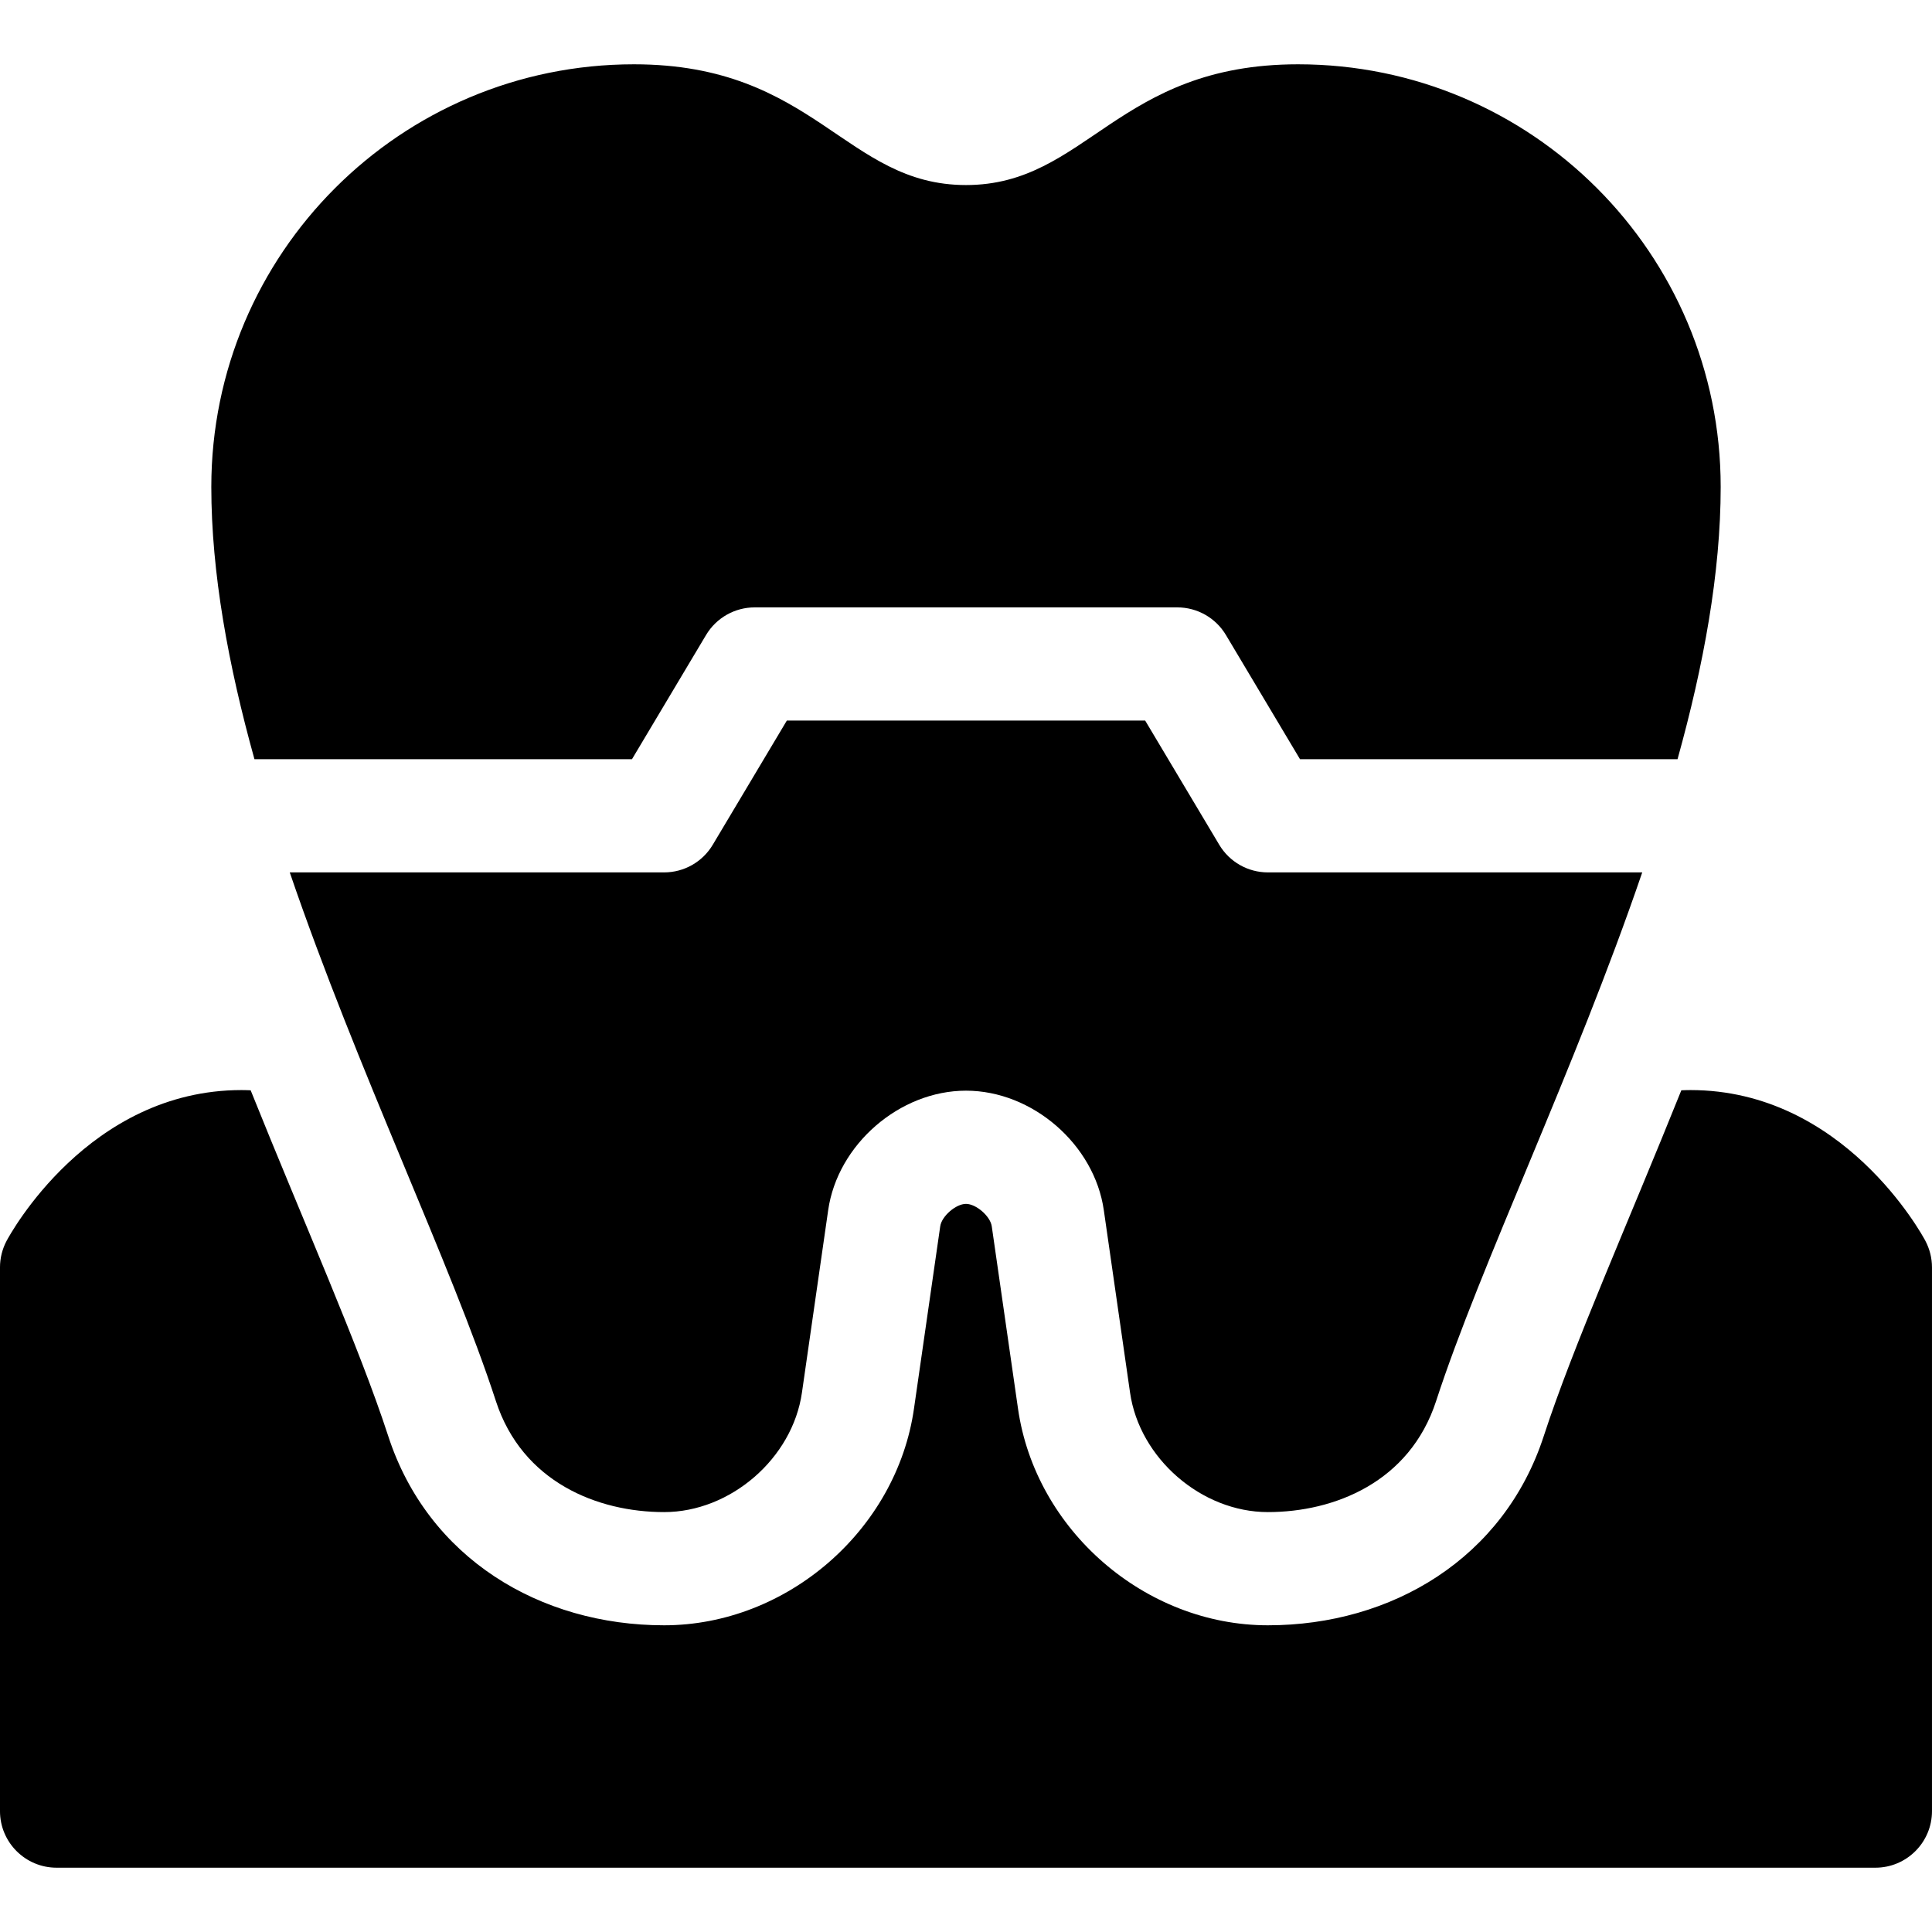 <svg id="Capa_1" enable-background="new 0 0 512 512" height="512" viewBox="0 0 512 512" width="512" xmlns="http://www.w3.org/2000/svg"><g><path d="m167.481 201.196 19.636-32.92c2.706-4.535 7.6-7.314 12.882-7.314h112c5.283 0 10.176 2.779 12.882 7.314l19.636 32.92h100.048c6.915-24.852 11.435-49.393 11.435-72.156 0-61.855-50.145-112-112-112-48 0-56 32-88 32s-40-32-88-32c-61.855 0-112 50.145-112 112 0 22.764 4.52 47.305 11.434 72.156z"/><path d="m323.118 223.879-19.636-32.918h-94.963l-19.636 32.918c-2.706 4.537-7.6 7.316-12.882 7.316h-99.213c17.957 52.537 42.821 103.842 54.627 140.102 7.001 21.506 26.985 29.422 44.585 29.422s34.037-14.256 36.525-31.68l6.949-48.32c2.488-17.424 18.926-31.68 36.525-31.68s34.037 14.256 36.525 31.68l6.949 48.32c2.488 17.424 18.926 31.68 36.525 31.68s37.584-7.916 44.586-29.422c11.805-36.26 36.668-87.565 54.626-140.102h-99.21c-5.283.001-10.176-2.779-12.882-7.316z"/><path d="m510.25 328.84c-.87-1.63-21.7-39.96-62.25-39.96-.83 0-1.63.03-2.43.06-14.14 35.21-28.69 67.78-36.46 91.64-10.52 32.33-40.2 50.14-73.11 50.14-32.54 0-61.62-25.229-66.22-57.44l-6.95-48.29c-.38-2.69-4.15-5.95-6.83-5.95s-6.45 3.26-6.83 5.95l-6.95 48.29c-4.6 32.21-33.68 57.44-66.22 57.44-32.91 0-62.59-17.81-73.11-50.14-7.77-23.86-22.32-56.43-36.46-91.64-.8-.03-1.6-.06-2.43-.06-40.55 0-61.38 38.33-62.25 39.96-1.15 2.17-1.75 4.591-1.75 7.04v144.08c0 8.28 6.72 15 15 15h482c8.28 0 15-6.72 15-15v-144.08c0-2.449-.6-4.87-1.75-7.04z"/></g></svg>